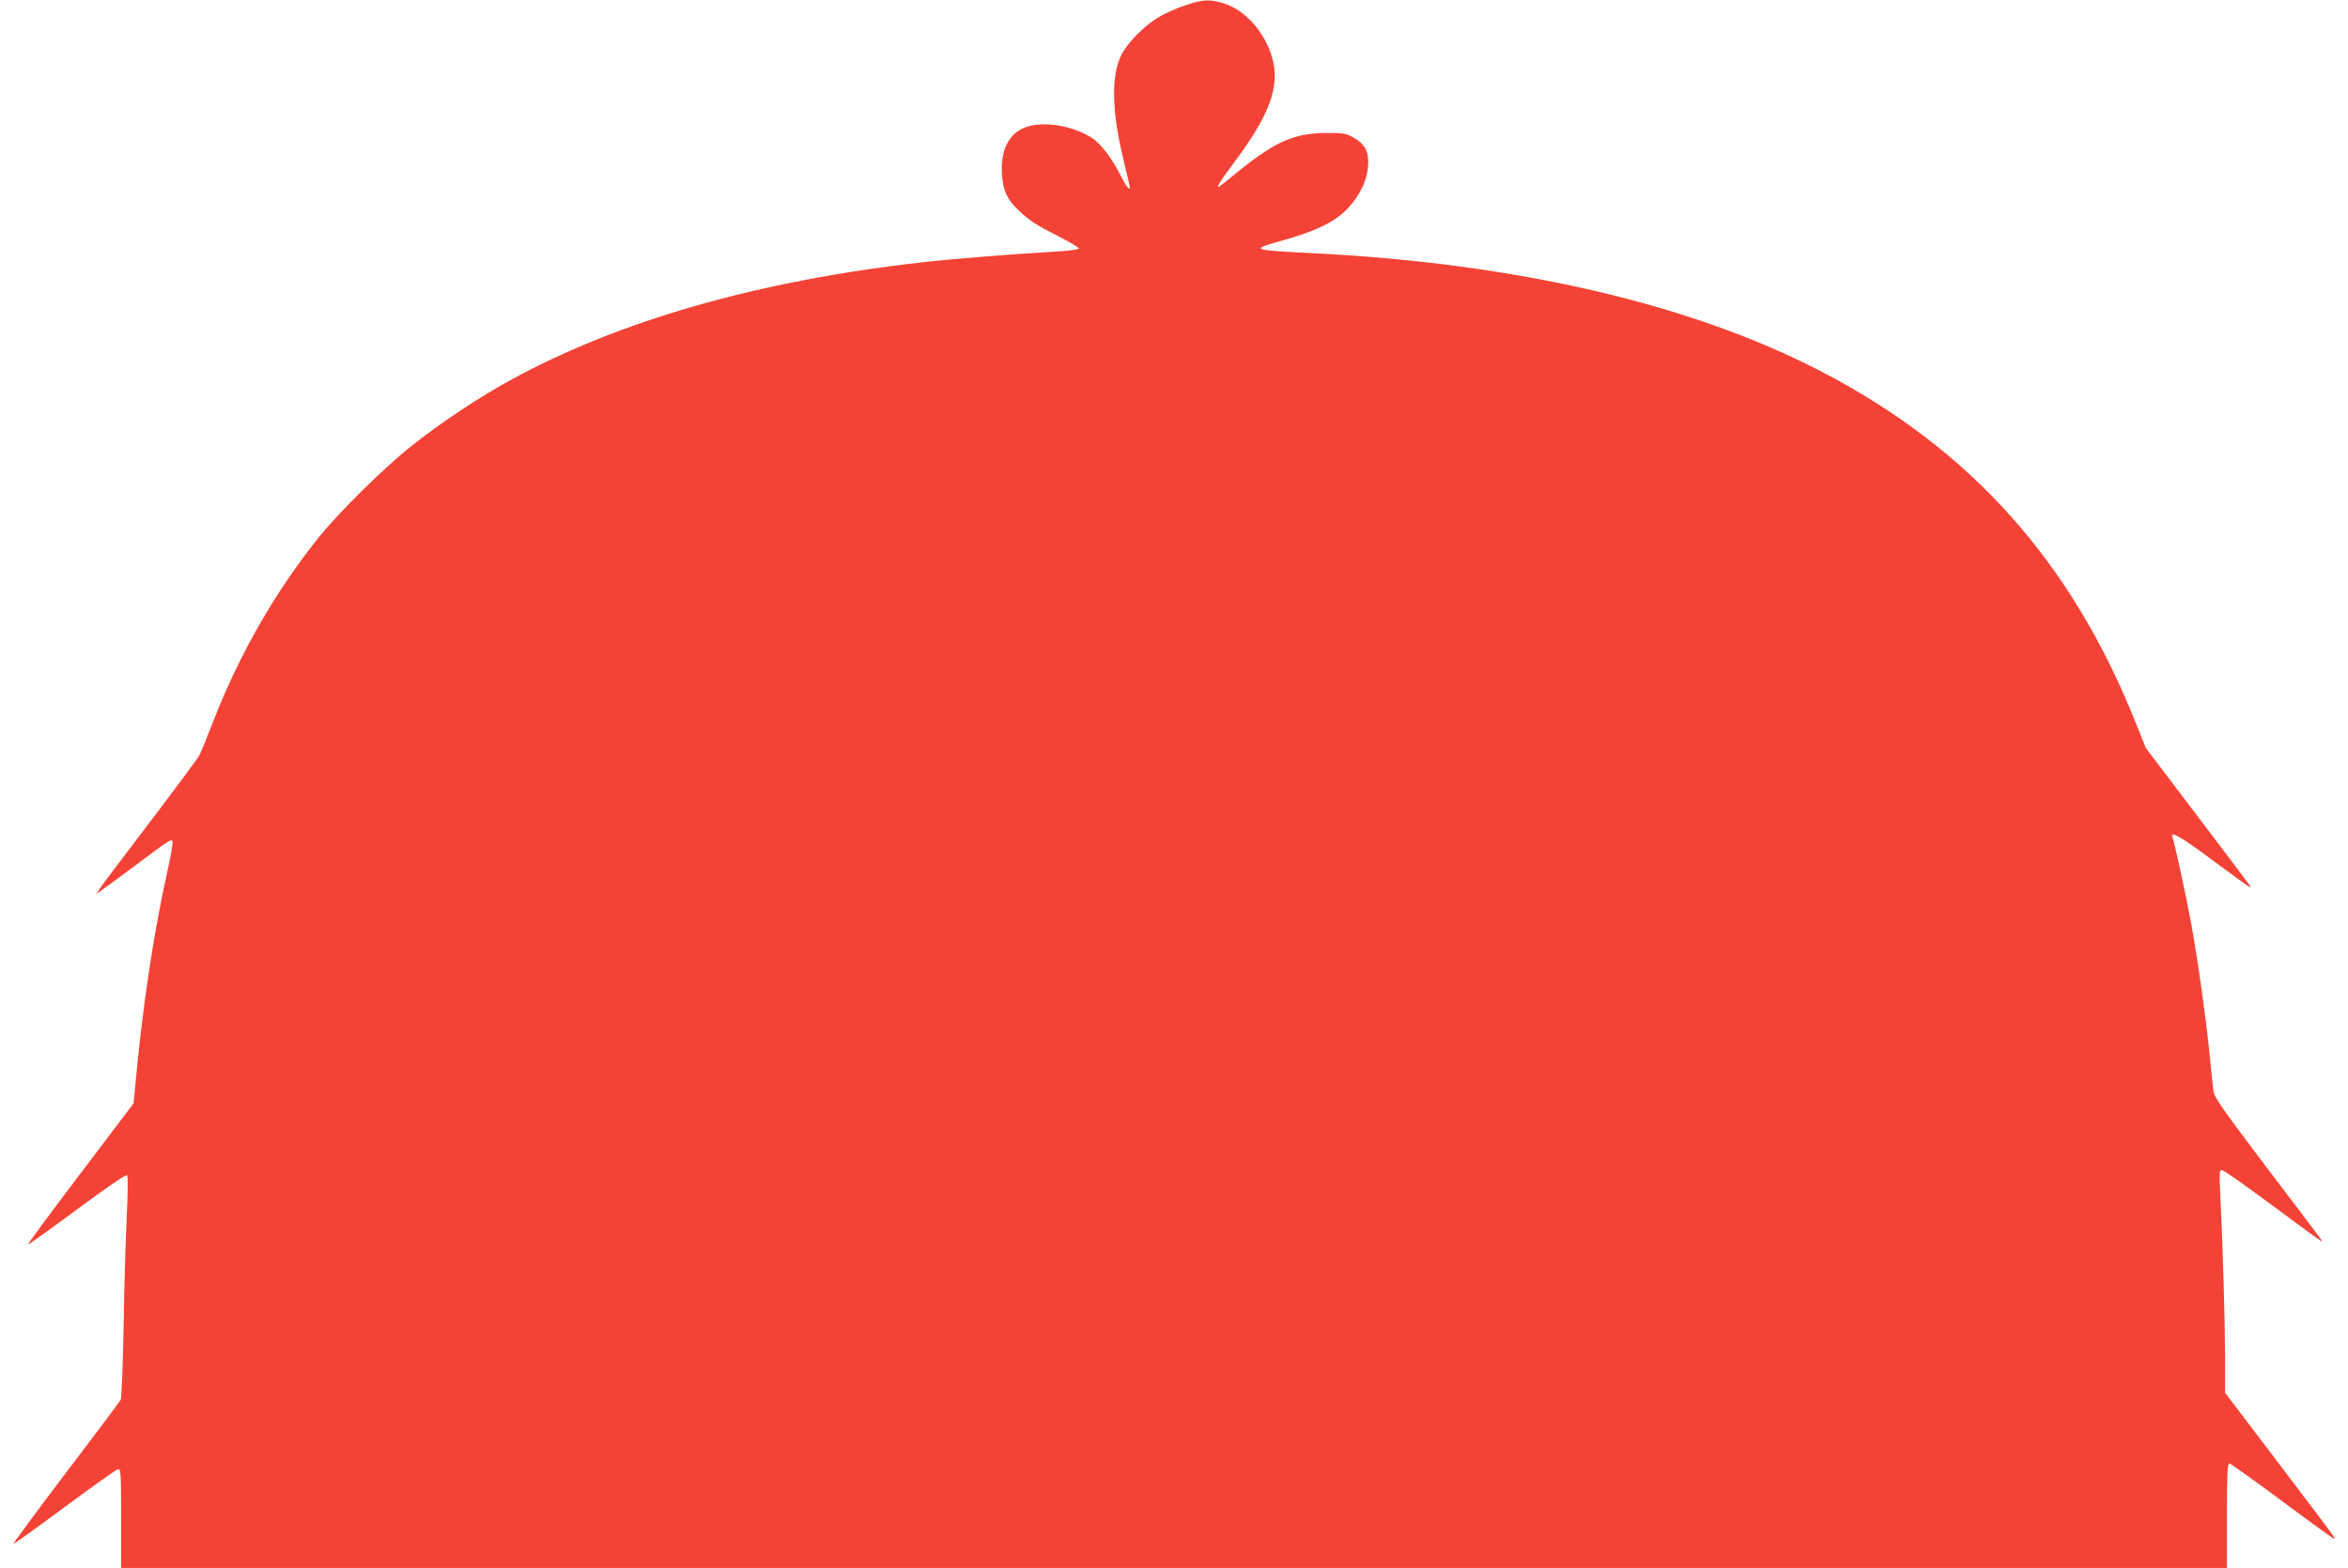 <?xml version="1.0" standalone="no"?>
<!DOCTYPE svg PUBLIC "-//W3C//DTD SVG 20010904//EN"
 "http://www.w3.org/TR/2001/REC-SVG-20010904/DTD/svg10.dtd">
<svg version="1.0" xmlns="http://www.w3.org/2000/svg"
 width="1280pt" height="855pt" viewBox="0 0 1280 855"
 preserveAspectRatio="xMidYMid meet">
<g transform="translate(0,855) scale(0.1,-0.1)"
fill="#f44336" stroke="none">
<path d="M6458 8520 c-48 -16 -116 -47 -152 -70 -77 -49 -165 -140 -195 -204
-53 -109 -50 -301 10 -551 17 -71 33 -141 36 -154 10 -41 -15 -15 -48 52 -50
98 -108 174 -158 206 -113 72 -285 95 -377 50 -80 -38 -119 -125 -112 -248 6
-90 27 -138 90 -197 61 -58 97 -81 221 -144 60 -31 109 -60 108 -65 0 -6 -58
-13 -128 -17 -254 -15 -556 -39 -730 -59 -888 -100 -1646 -317 -2237 -640
-175 -95 -389 -238 -544 -362 -148 -117 -394 -360 -504 -497 -237 -295 -436
-642 -578 -1010 -33 -85 -66 -166 -74 -180 -7 -14 -128 -177 -269 -363 -141
-185 -265 -349 -274 -364 l-18 -28 35 25 c19 13 96 70 170 125 187 140 200
149 210 139 4 -5 -7 -74 -25 -154 -79 -353 -140 -762 -180 -1206 l-7 -71 -290
-383 c-159 -210 -288 -384 -285 -386 2 -2 122 84 267 191 159 118 267 192 273
186 5 -5 4 -94 -2 -224 -6 -118 -14 -388 -17 -599 -4 -210 -11 -391 -16 -401
-5 -10 -140 -190 -299 -399 -159 -210 -287 -383 -285 -386 2 -2 127 87 277
199 150 111 281 204 291 207 17 4 18 -10 18 -267 l0 -271 5740 0 5740 0 0 285
c0 221 3 285 13 285 6 0 136 -93 287 -205 151 -113 279 -205 283 -205 11 0 17
-9 -312 425 l-281 370 0 200 c-1 198 -12 598 -26 873 -6 124 -5 142 8 142 9 0
134 -88 278 -195 144 -107 264 -195 267 -195 6 0 14 -10 -296 398 -250 331
-291 389 -295 425 -3 23 -12 114 -21 202 -19 192 -65 519 -100 710 -26 141
-91 443 -102 470 -14 37 42 5 215 -123 207 -153 219 -162 207 -141 -5 8 -135
180 -288 382 l-279 368 -55 137 c-349 876 -897 1490 -1708 1913 -712 371
-1669 594 -2790 649 -321 16 -330 19 -167 65 203 56 305 107 376 186 63 70 99
149 104 225 5 77 -16 118 -80 154 -38 22 -55 25 -143 25 -178 -1 -278 -44
-480 -206 -55 -45 -103 -83 -107 -86 -23 -13 1 25 73 122 201 267 259 425 214
581 -39 136 -143 255 -256 293 -82 27 -116 26 -221 -9z"/>
</g>
</svg>
